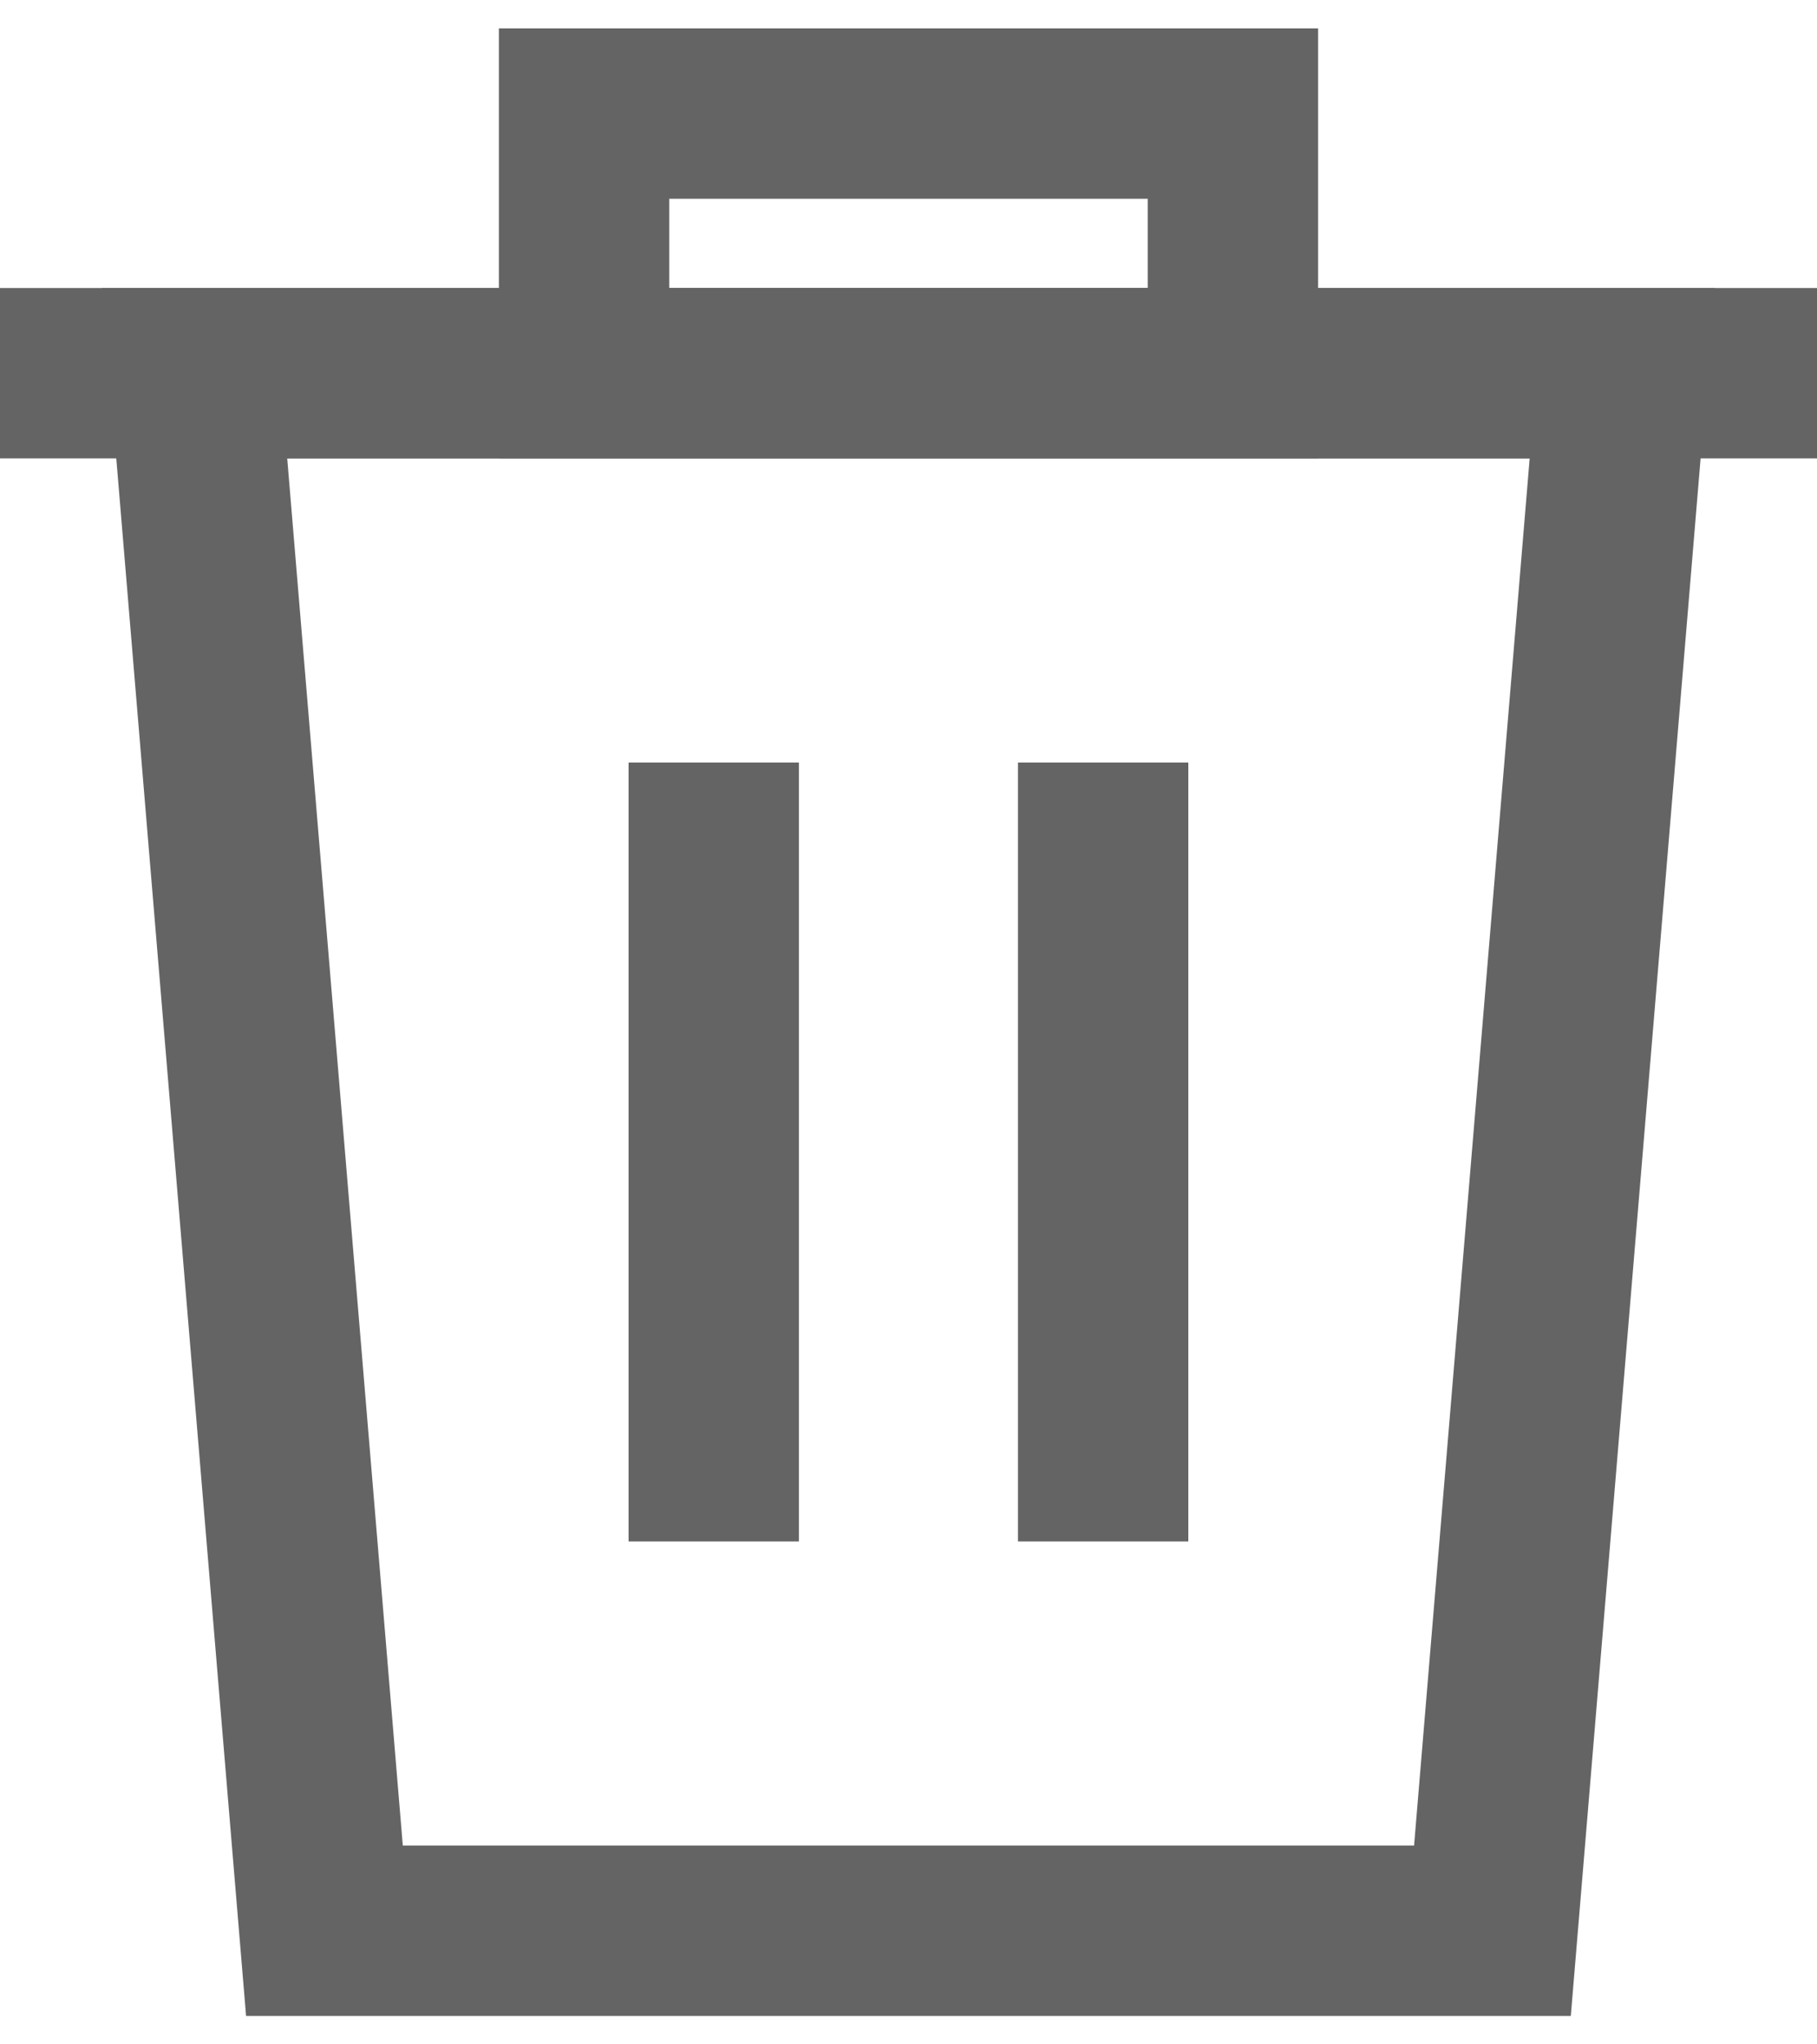<svg width="16" height="18" viewBox="0 0 16 18" fill="none" xmlns="http://www.w3.org/2000/svg">
<path d="M0 3.286H16" stroke="#646464" stroke-width="1.5" stroke-miterlimit="10"/>
<path d="M10.857 1H5.143V3.286H10.857V1Z" stroke="#646464" stroke-width="1.5" stroke-miterlimit="10"/>
<path d="M6.285 13.572V6.714" stroke="#646464" stroke-width="1.5" stroke-miterlimit="10"/>
<path d="M9.714 13.572V6.714" stroke="#646464" stroke-width="1.5" stroke-miterlimit="10"/>
<path d="M14.285 3.286L13.142 17H2.857L1.714 3.286H14.285Z" stroke="#646464" stroke-width="1.5" stroke-miterlimit="10"/>
</svg>
